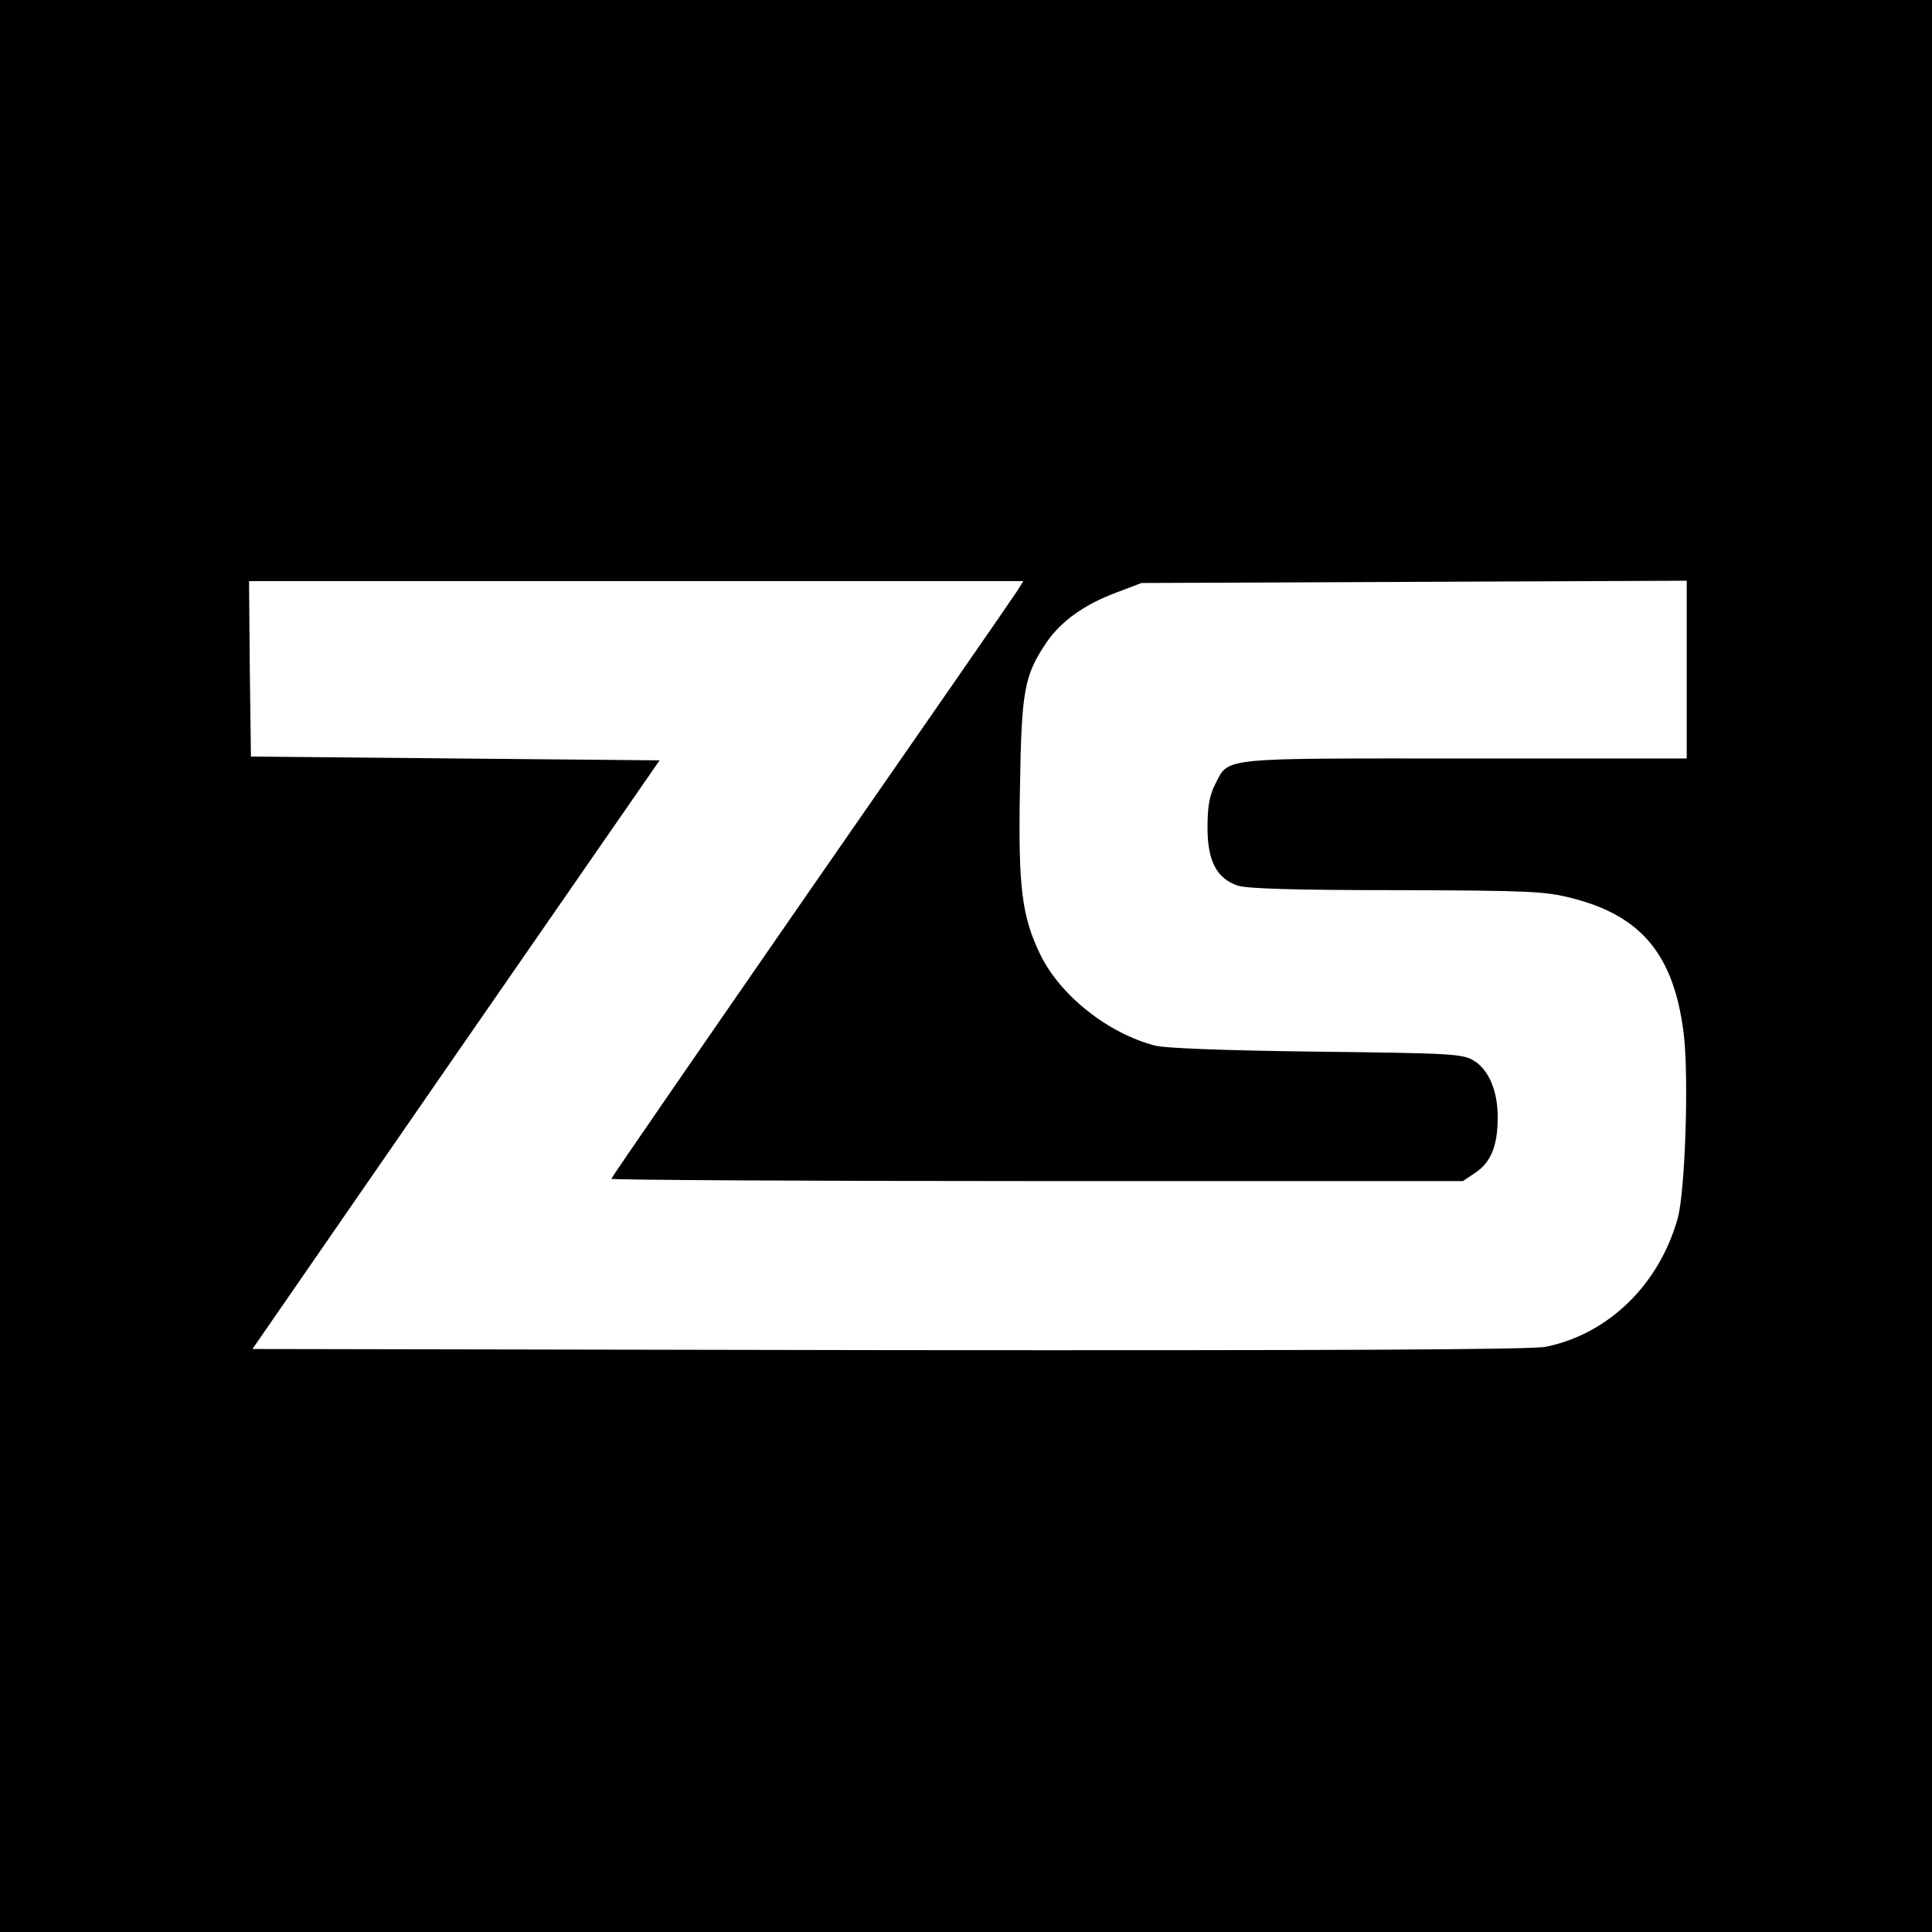 <?xml version="1.0" standalone="no"?>
<!DOCTYPE svg PUBLIC "-//W3C//DTD SVG 20010904//EN"
 "http://www.w3.org/TR/2001/REC-SVG-20010904/DTD/svg10.dtd">
<svg version="1.0" xmlns="http://www.w3.org/2000/svg"
 width="512pt" height="512pt" viewBox="0 0 512 512"
 preserveAspectRatio="xMidYMid meet">
<g transform="translate(0,512) scale(0.1,-0.1)"
fill="#000000" stroke="none">
<path d="M0 2560 l0 -2560 2560 0 2560 0 0 2560 0 2560 -2560 0 -2560 0 0
-2560z m2695 993 c-10 -16 -256 -371 -547 -790 -290 -419 -528 -764 -528 -767
0 -3 508 -6 1129 -6 l1128 0 34 23 c40 27 58 71 58 144 1 69 -23 128 -63 152
-29 18 -58 20 -416 24 -244 3 -401 9 -429 16 -126 33 -251 133 -304 241 -49
101 -59 179 -54 440 4 260 11 299 70 387 38 56 101 102 189 134 l63 24 723 3
722 3 0 -236 0 -235 -590 0 c-660 0 -622 4 -661 -71 -14 -28 -19 -59 -19 -112
0 -88 24 -135 80 -154 25 -8 149 -12 421 -12 352 -1 393 -3 464 -21 186 -47
271 -151 297 -359 14 -114 4 -419 -16 -490 -49 -175 -183 -306 -349 -340 -36
-8 -565 -10 -1740 -9 l-1688 3 539 780 540 780 -542 5 -541 5 -3 233 -2 232
1026 0 1026 0 -17 -27z"/>
</g>
</svg>
